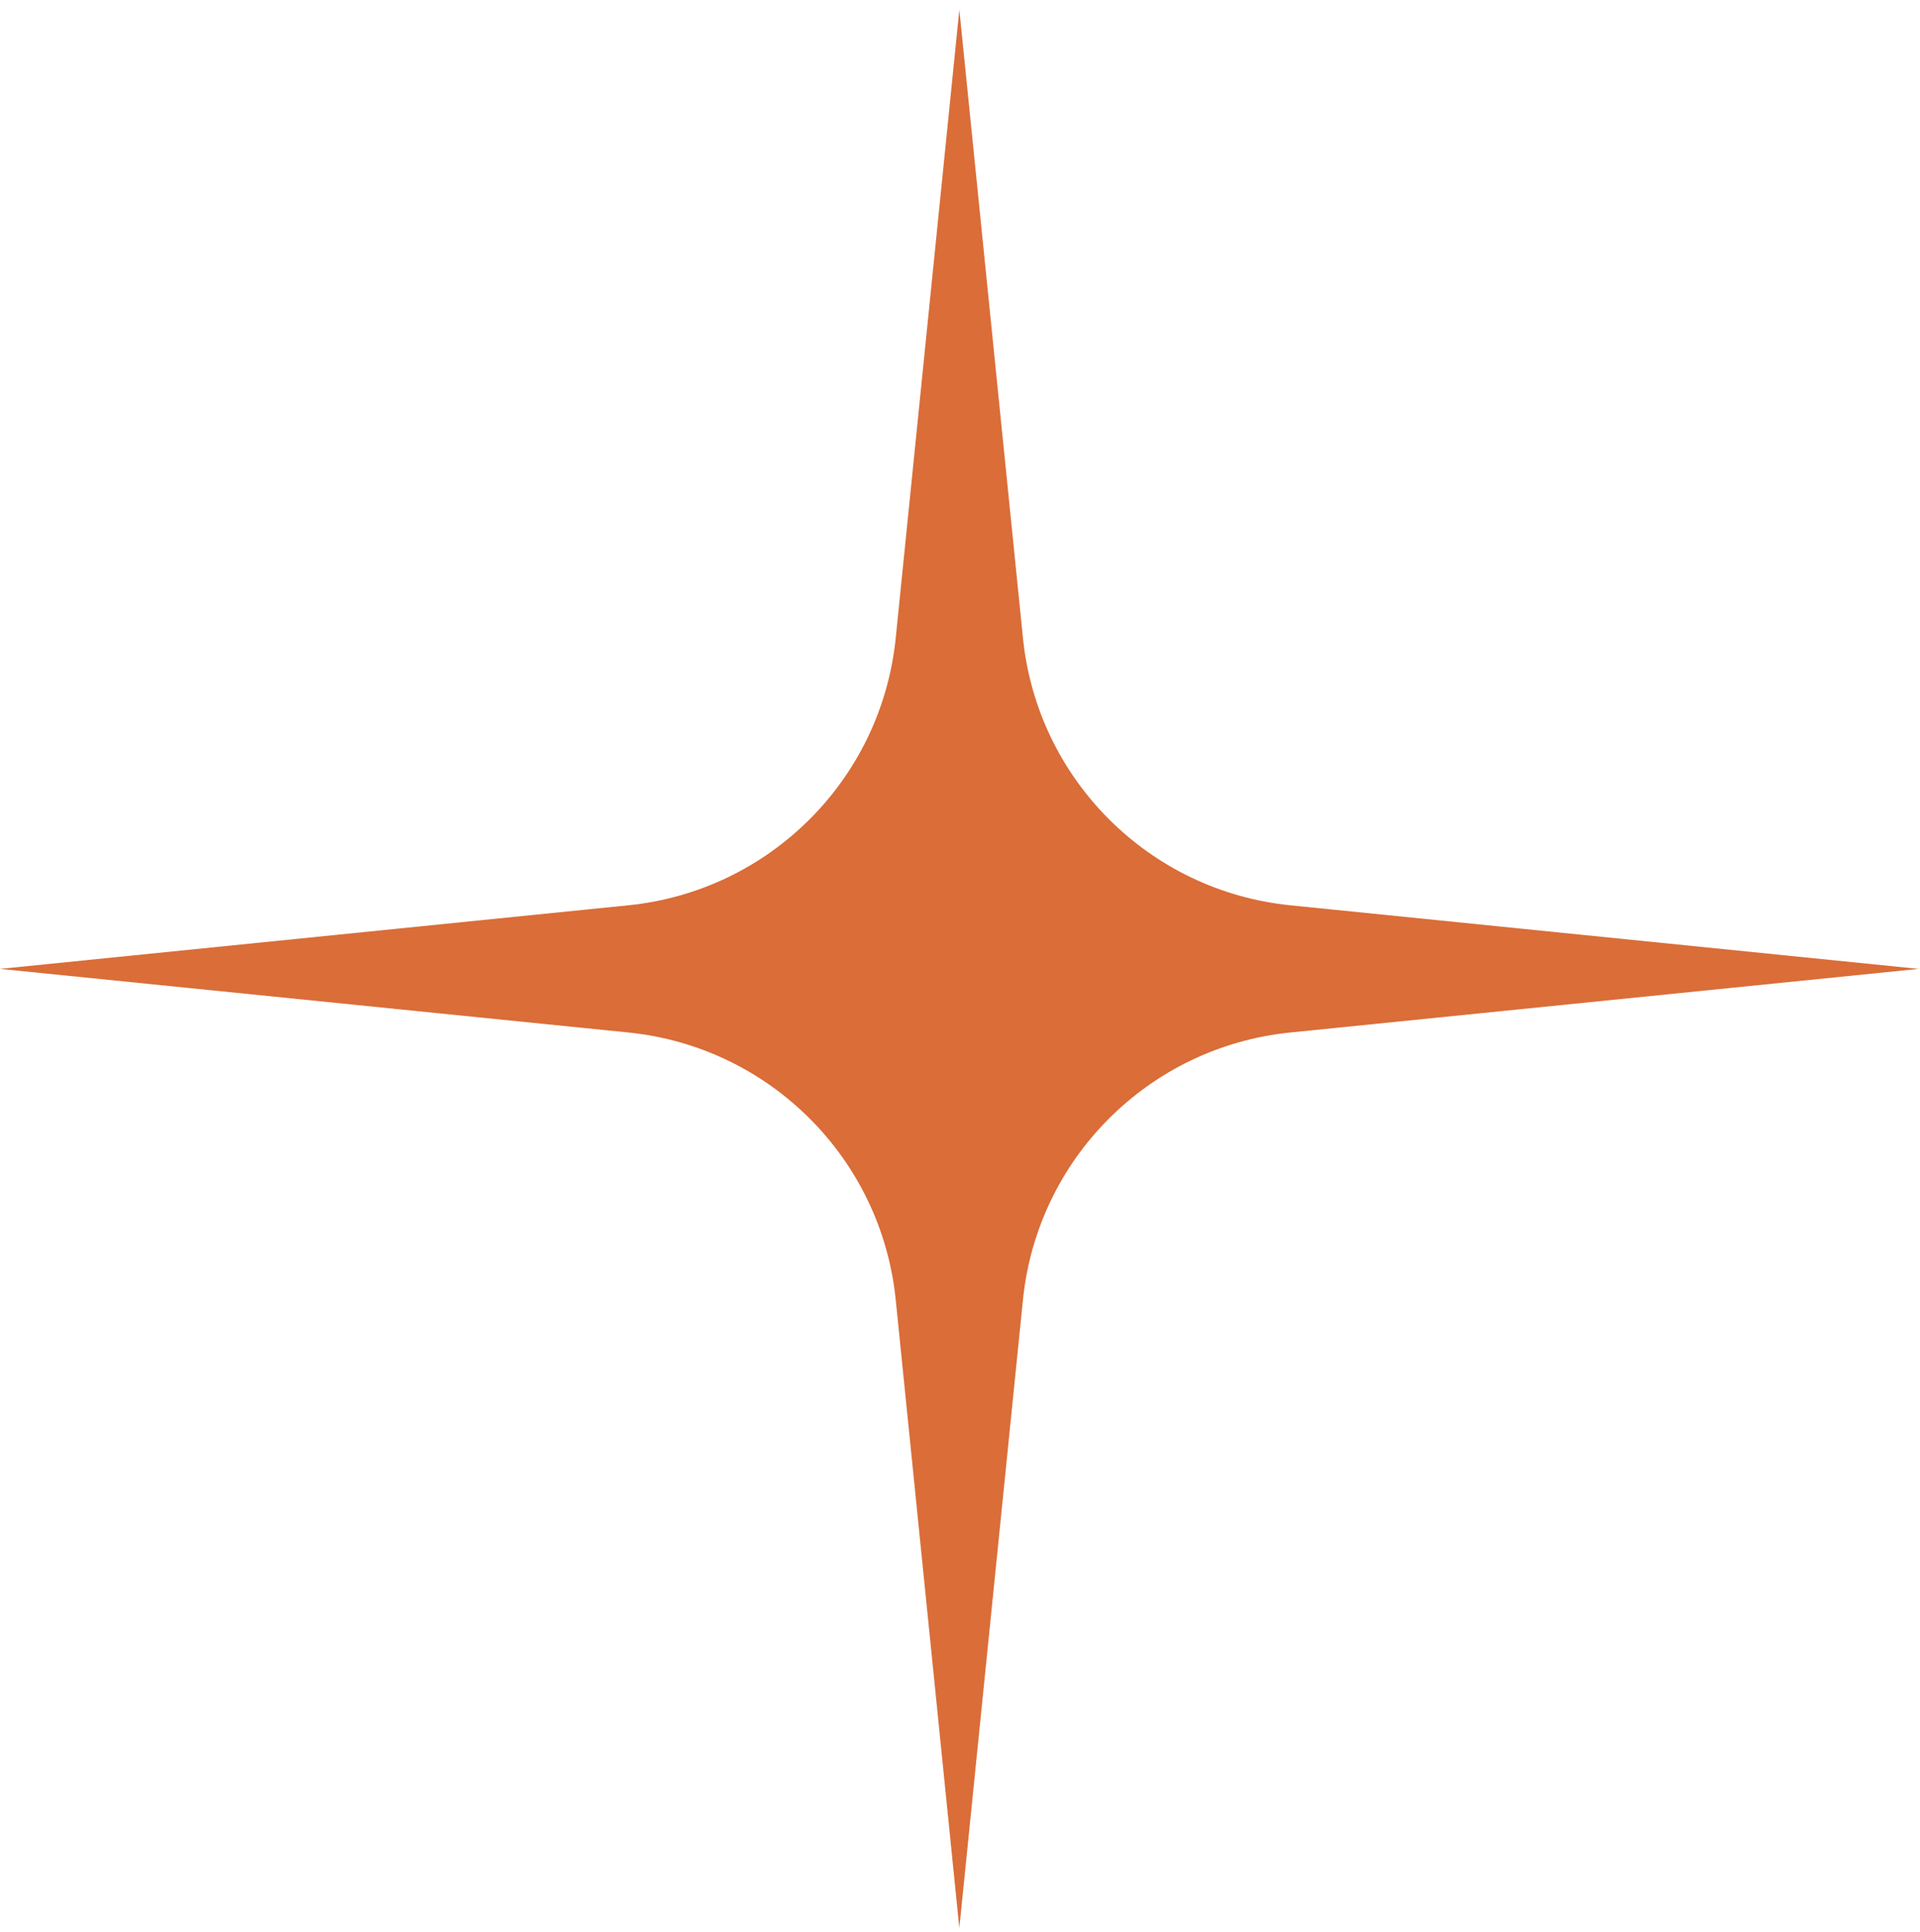 <?xml version="1.0" encoding="UTF-8"?> <svg xmlns="http://www.w3.org/2000/svg" width="154" height="155" viewBox="0 0 154 155" fill="none"> <path d="M76.947 0.779L82.049 51.178C83.196 62.513 92.159 71.476 103.494 72.623L153.893 77.725L103.494 82.827C92.159 83.975 83.196 92.938 82.049 104.273L76.947 154.671L71.845 104.273C70.698 92.938 61.734 83.975 50.4 82.827L0.001 77.725L50.4 72.623C61.734 71.476 70.698 62.513 71.845 51.178L76.947 0.779Z" fill="#DA6D38"></path> </svg> 